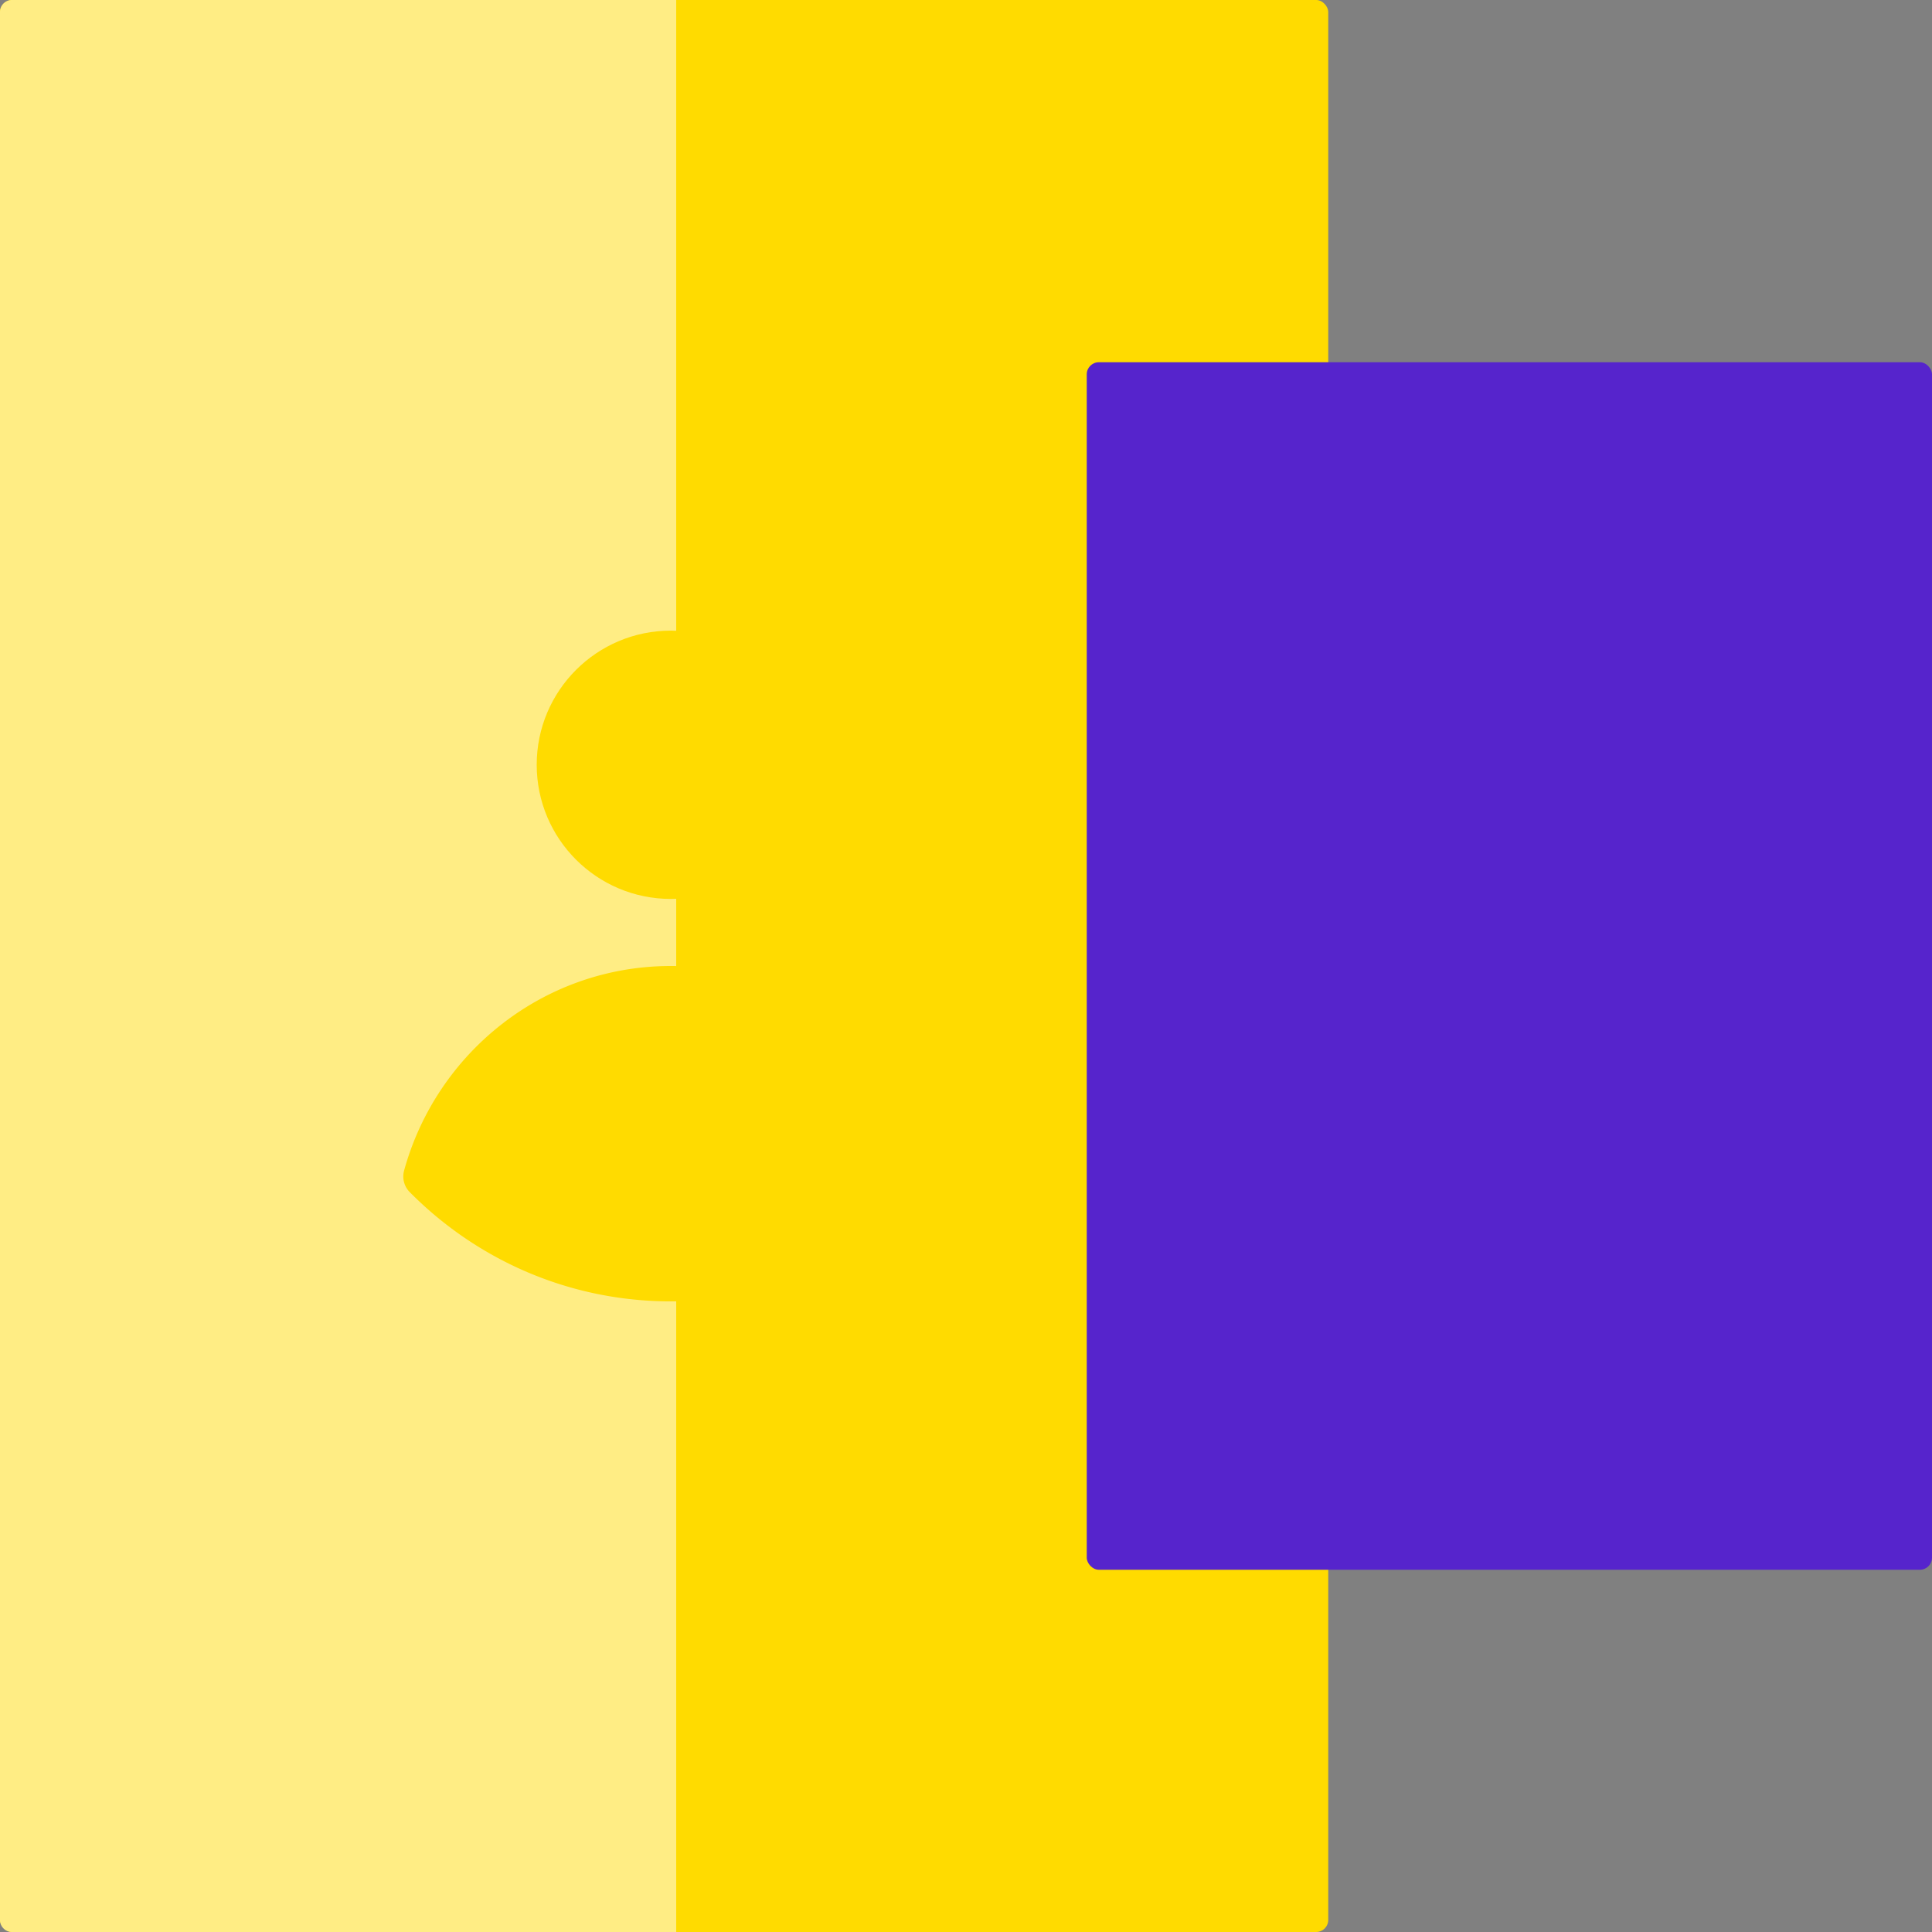 <svg xmlns="http://www.w3.org/2000/svg" width="80" height="80" fill="none" viewBox="0 0 80 80">
  <rect x="0" y="0" width="80" height="80" fill="#808080" stroke="none"/>
  <rect width="55" height="80" fill="#FFDB00" rx=".5"/>
  <path fill="#FFED84" d="M0 .5A.5.5 0 01.5 0H28v80H.5a.5.5 0 01-.5-.5V.5z"/>
  <rect width="35" height="50" x="45" y="15" fill="#5624CC" rx=".5" style="mix-blend-mode:multiply"/>
  <circle cx="27.779" cy="31.668" r="5.555" fill="#FFDB00" style="mix-blend-mode:multiply"/>
  <path fill="#FFDB00" fill-rule="evenodd" d="M16.968 49.365a.92.92 0 01-.236-.891C18.074 43.587 22.512 40 27.781 40c5.267 0 9.705 3.587 11.047 8.472a.92.92 0 01-.236.891c-2.766 2.795-6.59 4.524-10.812 4.524-4.223 0-8.045-1.728-10.812-4.522z" clip-rule="evenodd" style="mix-blend-mode:multiply"/>
</svg>
